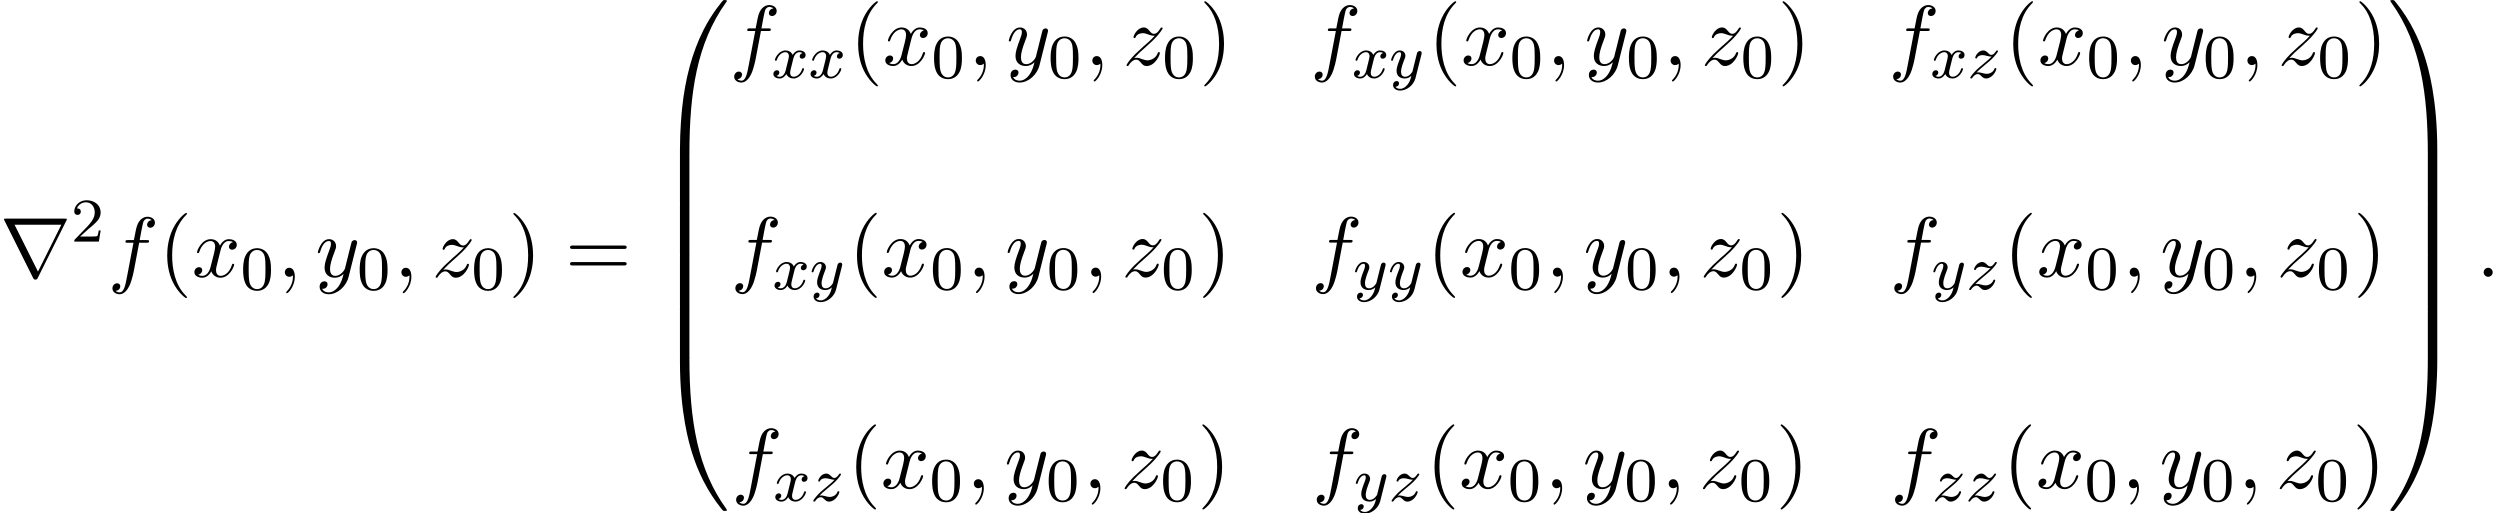 <?xml version='1.0' encoding='UTF-8'?>
<!-- This file was generated by dvisvgm 2.13.3 -->
<svg version='1.1' xmlns='http://www.w3.org/2000/svg' xmlns:xlink='http://www.w3.org/1999/xlink' width='320.222pt' height='65.722pt' viewBox='73.015 81.843 320.222 65.722'>
<defs>
<path id='g2-120' d='M3.993-3.18C3.642-3.092 3.626-2.782 3.626-2.75C3.626-2.574 3.762-2.455 3.937-2.455S4.384-2.59 4.384-2.933C4.384-3.387 3.881-3.515 3.587-3.515C3.212-3.515 2.909-3.252 2.726-2.941C2.55-3.363 2.136-3.515 1.809-3.515C.94-3.515 .454-2.519 .454-2.295C.454-2.224 .51-2.192 .574-2.192C.669-2.192 .685-2.232 .709-2.327C.893-2.909 1.371-3.292 1.785-3.292C2.096-3.292 2.248-3.068 2.248-2.782C2.248-2.622 2.152-2.256 2.088-2C2.032-1.769 1.857-1.06 1.817-.909C1.706-.478 1.419-.143 1.06-.143C1.028-.143 .821-.143 .654-.255C1.02-.343 1.02-.677 1.02-.685C1.02-.869 .877-.98 .701-.98C.486-.98 .255-.797 .255-.494C.255-.128 .646 .08 1.052 .08C1.474 .08 1.769-.239 1.913-.494C2.088-.104 2.455 .08 2.837 .08C3.706 .08 4.184-.917 4.184-1.14C4.184-1.219 4.121-1.243 4.065-1.243C3.969-1.243 3.953-1.188 3.929-1.108C3.77-.574 3.316-.143 2.853-.143C2.59-.143 2.399-.319 2.399-.654C2.399-.813 2.447-.996 2.558-1.443C2.614-1.682 2.79-2.383 2.829-2.534C2.941-2.949 3.22-3.292 3.579-3.292C3.618-3.292 3.826-3.292 3.993-3.18Z'/>
<path id='g2-121' d='M4.129-3.005C4.16-3.116 4.16-3.132 4.16-3.188C4.16-3.387 4.001-3.435 3.905-3.435C3.866-3.435 3.682-3.427 3.579-3.22C3.563-3.18 3.491-2.893 3.451-2.726L2.973-.813C2.965-.789 2.622-.143 2.04-.143C1.65-.143 1.514-.43 1.514-.789C1.514-1.251 1.785-1.961 1.969-2.423C2.048-2.622 2.072-2.694 2.072-2.837C2.072-3.276 1.722-3.515 1.355-3.515C.566-3.515 .239-2.391 .239-2.295C.239-2.224 .295-2.192 .359-2.192C.462-2.192 .47-2.24 .494-2.319C.701-3.013 1.044-3.292 1.331-3.292C1.451-3.292 1.522-3.212 1.522-3.029C1.522-2.861 1.459-2.678 1.403-2.534C1.076-1.69 .94-1.283 .94-.909C.94-.128 1.53 .08 2 .08C2.375 .08 2.646-.088 2.837-.271C2.726 .175 2.646 .486 2.343 .869C2.08 1.196 1.761 1.403 1.403 1.403C1.267 1.403 .964 1.379 .805 1.14C1.227 1.108 1.259 .749 1.259 .701C1.259 .51 1.116 .406 .948 .406C.773 .406 .494 .542 .494 .933C.494 1.307 .837 1.626 1.403 1.626C2.216 1.626 3.132 .972 3.371 .008L4.129-3.005Z'/>
<path id='g2-122' d='M1.156-.693C1.443-.988 1.53-1.076 2.232-1.658C2.319-1.73 2.877-2.192 3.092-2.399C3.595-2.893 3.905-3.332 3.905-3.419C3.905-3.491 3.842-3.515 3.786-3.515C3.706-3.515 3.698-3.499 3.618-3.379C3.371-3.013 3.196-2.949 3.053-2.949C2.901-2.949 2.805-3.013 2.646-3.172C2.439-3.371 2.279-3.515 2.024-3.515C1.387-3.515 .988-2.798 .988-2.582C.988-2.574 .988-2.487 1.116-2.487C1.196-2.487 1.211-2.519 1.243-2.606C1.347-2.837 1.69-2.917 1.929-2.917C2.112-2.917 2.303-2.869 2.495-2.813C2.829-2.726 2.901-2.726 3.084-2.726C2.917-2.55 2.694-2.327 2.08-1.825C1.745-1.546 1.411-1.275 1.196-1.068C.606-.486 .351-.096 .351-.016C.351 .056 .406 .08 .47 .08C.55 .08 .566 .056 .606 0C.765-.239 1.012-.486 1.315-.486C1.498-.486 1.578-.414 1.73-.263C1.985-.016 2.128 .08 2.359 .08C3.188 .08 3.69-.909 3.69-1.156C3.69-1.227 3.634-1.259 3.571-1.259C3.483-1.259 3.467-1.211 3.435-1.132C3.284-.733 2.845-.518 2.447-.518C2.295-.518 2.12-.558 1.881-.622C1.546-.709 1.467-.709 1.347-.709C1.267-.709 1.219-.709 1.156-.693Z'/>
<path id='g4-48' d='M3.897-2.542C3.897-3.395 3.81-3.913 3.547-4.423C3.196-5.125 2.55-5.3 2.112-5.3C1.108-5.3 .741-4.551 .63-4.328C.343-3.746 .327-2.957 .327-2.542C.327-2.016 .351-1.211 .733-.574C1.1 .016 1.69 .167 2.112 .167C2.495 .167 3.18 .048 3.579-.741C3.873-1.315 3.897-2.024 3.897-2.542ZM2.112-.056C1.841-.056 1.291-.183 1.124-1.02C1.036-1.474 1.036-2.224 1.036-2.638C1.036-3.188 1.036-3.746 1.124-4.184C1.291-4.997 1.913-5.077 2.112-5.077C2.383-5.077 2.933-4.941 3.092-4.216C3.188-3.778 3.188-3.18 3.188-2.638C3.188-2.168 3.188-1.451 3.092-1.004C2.925-.167 2.375-.056 2.112-.056Z'/>
<path id='g4-50' d='M2.248-1.626C2.375-1.745 2.71-2.008 2.837-2.12C3.332-2.574 3.802-3.013 3.802-3.738C3.802-4.686 3.005-5.3 2.008-5.3C1.052-5.3 .422-4.575 .422-3.866C.422-3.475 .733-3.419 .845-3.419C1.012-3.419 1.259-3.539 1.259-3.842C1.259-4.256 .861-4.256 .765-4.256C.996-4.838 1.53-5.037 1.921-5.037C2.662-5.037 3.045-4.407 3.045-3.738C3.045-2.909 2.463-2.303 1.522-1.339L.518-.303C.422-.215 .422-.199 .422 0H3.571L3.802-1.427H3.555C3.531-1.267 3.467-.869 3.371-.717C3.324-.654 2.718-.654 2.59-.654H1.172L2.248-1.626Z'/>
<path id='g1-114' d='M8.509-7.211C8.531-7.244 8.564-7.32 8.564-7.364C8.564-7.44 8.553-7.451 8.302-7.451H.775C.524-7.451 .513-7.44 .513-7.364C.513-7.32 .545-7.244 .567-7.211L4.244 .153C4.32 .295 4.353 .36 4.538 .36S4.756 .295 4.833 .153L8.509-7.211ZM1.865-6.665H7.855L4.865-.665L1.865-6.665Z'/>
<path id='g3-58' d='M2.095-.578C2.095-.895 1.833-1.156 1.516-1.156S.938-.895 .938-.578S1.2 0 1.516 0S2.095-.262 2.095-.578Z'/>
<path id='g3-59' d='M2.215-.011C2.215-.731 1.942-1.156 1.516-1.156C1.156-1.156 .938-.884 .938-.578C.938-.284 1.156 0 1.516 0C1.647 0 1.789-.044 1.898-.142C1.931-.164 1.942-.175 1.953-.175S1.975-.164 1.975-.011C1.975 .796 1.593 1.451 1.233 1.811C1.113 1.931 1.113 1.953 1.113 1.985C1.113 2.062 1.167 2.105 1.222 2.105C1.342 2.105 2.215 1.265 2.215-.011Z'/>
<path id='g3-102' d='M4.004-4.364H4.942C5.16-4.364 5.269-4.364 5.269-4.582C5.269-4.702 5.16-4.702 4.975-4.702H4.069L4.298-5.945C4.342-6.175 4.495-6.949 4.56-7.08C4.658-7.287 4.844-7.451 5.073-7.451C5.116-7.451 5.4-7.451 5.607-7.255C5.127-7.211 5.018-6.829 5.018-6.665C5.018-6.415 5.215-6.284 5.422-6.284C5.705-6.284 6.022-6.524 6.022-6.938C6.022-7.44 5.52-7.691 5.073-7.691C4.702-7.691 4.015-7.495 3.687-6.415C3.622-6.185 3.589-6.076 3.327-4.702H2.575C2.367-4.702 2.247-4.702 2.247-4.495C2.247-4.364 2.345-4.364 2.553-4.364H3.273L2.455-.055C2.258 1.004 2.073 1.996 1.505 1.996C1.462 1.996 1.189 1.996 .982 1.8C1.484 1.767 1.582 1.375 1.582 1.211C1.582 .96 1.385 .829 1.178 .829C.895 .829 .578 1.069 .578 1.484C.578 1.975 1.058 2.236 1.505 2.236C2.105 2.236 2.542 1.593 2.738 1.178C3.087 .491 3.338-.829 3.349-.905L4.004-4.364Z'/>
<path id='g3-120' d='M3.644-3.295C3.709-3.578 3.96-4.582 4.724-4.582C4.778-4.582 5.04-4.582 5.269-4.44C4.964-4.385 4.745-4.113 4.745-3.851C4.745-3.676 4.865-3.469 5.16-3.469C5.4-3.469 5.749-3.665 5.749-4.102C5.749-4.669 5.105-4.822 4.735-4.822C4.102-4.822 3.72-4.244 3.589-3.993C3.316-4.713 2.727-4.822 2.411-4.822C1.276-4.822 .655-3.415 .655-3.142C.655-3.033 .764-3.033 .785-3.033C.873-3.033 .905-3.055 .927-3.153C1.298-4.309 2.018-4.582 2.389-4.582C2.596-4.582 2.978-4.484 2.978-3.851C2.978-3.513 2.793-2.782 2.389-1.255C2.215-.578 1.833-.12 1.353-.12C1.287-.12 1.036-.12 .807-.262C1.08-.316 1.32-.545 1.32-.851C1.32-1.145 1.08-1.233 .916-1.233C.589-1.233 .316-.949 .316-.6C.316-.098 .862 .12 1.342 .12C2.062 .12 2.455-.644 2.487-.709C2.618-.305 3.011 .12 3.665 .12C4.789 .12 5.411-1.287 5.411-1.56C5.411-1.669 5.313-1.669 5.28-1.669C5.182-1.669 5.16-1.625 5.138-1.549C4.778-.382 4.036-.12 3.687-.12C3.262-.12 3.087-.469 3.087-.84C3.087-1.08 3.153-1.32 3.273-1.8L3.644-3.295Z'/>
<path id='g3-121' d='M5.302-4.156C5.345-4.309 5.345-4.331 5.345-4.407C5.345-4.604 5.193-4.702 5.029-4.702C4.92-4.702 4.745-4.636 4.647-4.473C4.625-4.418 4.538-4.08 4.495-3.884C4.418-3.6 4.342-3.305 4.276-3.011L3.785-1.047C3.742-.884 3.273-.12 2.553-.12C1.996-.12 1.876-.6 1.876-1.004C1.876-1.505 2.062-2.182 2.433-3.142C2.607-3.589 2.651-3.709 2.651-3.927C2.651-4.418 2.302-4.822 1.756-4.822C.72-4.822 .316-3.24 .316-3.142C.316-3.033 .425-3.033 .447-3.033C.556-3.033 .567-3.055 .622-3.229C.916-4.255 1.353-4.582 1.724-4.582C1.811-4.582 1.996-4.582 1.996-4.233C1.996-3.96 1.887-3.676 1.811-3.469C1.375-2.313 1.178-1.691 1.178-1.178C1.178-.207 1.865 .12 2.509 .12C2.935 .12 3.305-.065 3.611-.371C3.469 .196 3.338 .731 2.902 1.309C2.618 1.68 2.204 1.996 1.702 1.996C1.549 1.996 1.058 1.964 .873 1.538C1.047 1.538 1.189 1.538 1.342 1.407C1.451 1.309 1.56 1.167 1.56 .96C1.56 .622 1.265 .578 1.156 .578C.905 .578 .545 .753 .545 1.287C.545 1.833 1.025 2.236 1.702 2.236C2.825 2.236 3.949 1.244 4.255 .011L5.302-4.156Z'/>
<path id='g3-122' d='M1.451-.905C2.04-1.538 2.356-1.811 2.749-2.149C2.749-2.16 3.425-2.738 3.818-3.131C4.855-4.145 5.095-4.669 5.095-4.713C5.095-4.822 4.996-4.822 4.975-4.822C4.898-4.822 4.865-4.8 4.811-4.702C4.484-4.178 4.255-4.004 3.993-4.004S3.6-4.167 3.436-4.353C3.229-4.604 3.044-4.822 2.684-4.822C1.865-4.822 1.364-3.807 1.364-3.578C1.364-3.524 1.396-3.458 1.495-3.458S1.615-3.513 1.636-3.578C1.844-4.08 2.476-4.091 2.564-4.091C2.793-4.091 3-4.015 3.251-3.927C3.687-3.764 3.807-3.764 4.091-3.764C3.698-3.295 2.782-2.509 2.575-2.335L1.593-1.418C.851-.687 .469-.065 .469 .011C.469 .12 .578 .12 .6 .12C.687 .12 .709 .098 .775-.022C1.025-.404 1.353-.698 1.702-.698C1.953-.698 2.062-.6 2.335-.284C2.52-.055 2.716 .12 3.033 .12C4.113 .12 4.745-1.265 4.745-1.56C4.745-1.615 4.702-1.669 4.615-1.669C4.516-1.669 4.495-1.604 4.462-1.527C4.211-.818 3.513-.611 3.153-.611C2.935-.611 2.738-.676 2.509-.753C2.138-.895 1.975-.938 1.745-.938C1.724-.938 1.549-.938 1.451-.905Z'/>
<path id='g5-40' d='M3.611 2.618C3.611 2.585 3.611 2.564 3.425 2.378C2.062 1.004 1.713-1.058 1.713-2.727C1.713-4.625 2.127-6.524 3.469-7.887C3.611-8.018 3.611-8.04 3.611-8.073C3.611-8.149 3.567-8.182 3.502-8.182C3.393-8.182 2.411-7.44 1.767-6.055C1.211-4.855 1.08-3.644 1.08-2.727C1.08-1.876 1.2-.556 1.8 .676C2.455 2.018 3.393 2.727 3.502 2.727C3.567 2.727 3.611 2.695 3.611 2.618Z'/>
<path id='g5-41' d='M3.153-2.727C3.153-3.578 3.033-4.898 2.433-6.131C1.778-7.473 .84-8.182 .731-8.182C.665-8.182 .622-8.138 .622-8.073C.622-8.04 .622-8.018 .829-7.822C1.898-6.742 2.52-5.007 2.52-2.727C2.52-.862 2.116 1.058 .764 2.433C.622 2.564 .622 2.585 .622 2.618C.622 2.684 .665 2.727 .731 2.727C.84 2.727 1.822 1.985 2.465 .6C3.022-.6 3.153-1.811 3.153-2.727Z'/>
<path id='g5-61' d='M7.495-3.567C7.658-3.567 7.865-3.567 7.865-3.785S7.658-4.004 7.505-4.004H.971C.818-4.004 .611-4.004 .611-3.785S.818-3.567 .982-3.567H7.495ZM7.505-1.451C7.658-1.451 7.865-1.451 7.865-1.669S7.658-1.887 7.495-1.887H.982C.818-1.887 .611-1.887 .611-1.669S.818-1.451 .971-1.451H7.505Z'/>
<path id='g0-48' d='M4.08 19.309C4.32 19.309 4.385 19.309 4.385 19.156C4.407 11.509 5.291 5.16 9.109-.175C9.185-.273 9.185-.295 9.185-.316C9.185-.425 9.109-.425 8.935-.425S8.738-.425 8.716-.404C8.673-.371 7.287 1.222 6.185 3.415C4.745 6.295 3.84 9.6 3.436 13.571C3.404 13.909 3.175 16.178 3.175 18.764V19.189C3.185 19.309 3.251 19.309 3.48 19.309H4.08Z'/>
<path id='g0-49' d='M6.36 18.764C6.36 12.098 5.171 8.193 4.833 7.091C4.091 4.669 2.88 2.116 1.058-.131C.895-.327 .851-.382 .807-.404C.785-.415 .775-.425 .6-.425C.436-.425 .349-.425 .349-.316C.349-.295 .349-.273 .491-.076C4.287 5.225 5.138 11.771 5.149 19.156C5.149 19.309 5.215 19.309 5.455 19.309H6.055C6.284 19.309 6.349 19.309 6.36 19.189V18.764Z'/>
<path id='g0-64' d='M3.48-.545C3.251-.545 3.185-.545 3.175-.425V0C3.175 6.665 4.364 10.571 4.702 11.673C5.444 14.095 6.655 16.647 8.476 18.895C8.64 19.091 8.684 19.145 8.727 19.167C8.749 19.178 8.76 19.189 8.935 19.189S9.185 19.189 9.185 19.08C9.185 19.058 9.185 19.036 9.12 18.938C5.487 13.898 4.396 7.833 4.385-.393C4.385-.545 4.32-.545 4.08-.545H3.48Z'/>
<path id='g0-65' d='M6.36-.425C6.349-.545 6.284-.545 6.055-.545H5.455C5.215-.545 5.149-.545 5.149-.393C5.149 .731 5.138 3.327 4.855 6.044C4.265 11.684 2.815 15.589 .425 18.938C.349 19.036 .349 19.058 .349 19.08C.349 19.189 .436 19.189 .6 19.189C.775 19.189 .796 19.189 .818 19.167C.862 19.135 2.247 17.542 3.349 15.349C4.789 12.469 5.695 9.164 6.098 5.193C6.131 4.855 6.36 2.585 6.36 0V-.425Z'/>
<path id='g0-66' d='M4.385 .185C4.385-.098 4.375-.109 4.08-.109H3.48C3.185-.109 3.175-.098 3.175 .185V6.36C3.175 6.644 3.185 6.655 3.48 6.655H4.08C4.375 6.655 4.385 6.644 4.385 6.36V.185Z'/>
<path id='g0-67' d='M6.36 .185C6.36-.098 6.349-.109 6.055-.109H5.455C5.16-.109 5.149-.098 5.149 .185V6.36C5.149 6.644 5.16 6.655 5.455 6.655H6.055C6.349 6.655 6.36 6.644 6.36 6.36V.185Z'/>
</defs>
<g id='page1'>
<use x='73.015' y='117.298' xlink:href='#g1-114'/>
<use x='82.106' y='112.793' xlink:href='#g4-50'/>
<use x='86.838' y='117.298' xlink:href='#g3-102'/>
<use x='93.353' y='117.298' xlink:href='#g5-40'/>
<use x='97.596' y='117.298' xlink:href='#g3-120'/>
<use x='103.83' y='118.934' xlink:href='#g4-48'/>
<use x='108.563' y='117.298' xlink:href='#g3-59'/>
<use x='113.411' y='117.298' xlink:href='#g3-121'/>
<use x='118.76' y='118.934' xlink:href='#g4-48'/>
<use x='123.492' y='117.298' xlink:href='#g3-59'/>
<use x='128.341' y='117.298' xlink:href='#g3-122'/>
<use x='133.414' y='118.934' xlink:href='#g4-48'/>
<use x='138.146' y='117.298' xlink:href='#g5-41'/>
<use x='145.419' y='117.298' xlink:href='#g5-61'/>
<use x='156.934' y='82.279' xlink:href='#g0-48'/>
<use x='156.934' y='101.479' xlink:href='#g0-66'/>
<use x='156.934' y='108.025' xlink:href='#g0-66'/>
<use x='156.934' y='114.57' xlink:href='#g0-66'/>
<use x='156.934' y='121.116' xlink:href='#g0-66'/>
<use x='156.934' y='128.098' xlink:href='#g0-64'/>
<use x='166.479' y='90.182' xlink:href='#g3-102'/>
<use x='171.82' y='91.818' xlink:href='#g2-120'/>
<use x='176.587' y='91.818' xlink:href='#g2-120'/>
<use x='181.852' y='90.182' xlink:href='#g5-40'/>
<use x='186.095' y='90.182' xlink:href='#g3-120'/>
<use x='192.33' y='91.818' xlink:href='#g4-48'/>
<use x='197.062' y='90.182' xlink:href='#g3-59'/>
<use x='201.91' y='90.182' xlink:href='#g3-121'/>
<use x='207.259' y='91.818' xlink:href='#g4-48'/>
<use x='211.991' y='90.182' xlink:href='#g3-59'/>
<use x='216.84' y='90.182' xlink:href='#g3-122'/>
<use x='221.913' y='91.818' xlink:href='#g4-48'/>
<use x='226.645' y='90.182' xlink:href='#g5-41'/>
<use x='240.85' y='90.182' xlink:href='#g3-102'/>
<use x='246.191' y='91.818' xlink:href='#g2-120'/>
<use x='250.958' y='91.818' xlink:href='#g2-121'/>
<use x='255.928' y='90.182' xlink:href='#g5-40'/>
<use x='260.17' y='90.182' xlink:href='#g3-120'/>
<use x='266.405' y='91.818' xlink:href='#g4-48'/>
<use x='271.138' y='90.182' xlink:href='#g3-59'/>
<use x='275.986' y='90.182' xlink:href='#g3-121'/>
<use x='281.335' y='91.818' xlink:href='#g4-48'/>
<use x='286.067' y='90.182' xlink:href='#g3-59'/>
<use x='290.915' y='90.182' xlink:href='#g3-122'/>
<use x='295.989' y='91.818' xlink:href='#g4-48'/>
<use x='300.721' y='90.182' xlink:href='#g5-41'/>
<use x='314.926' y='90.182' xlink:href='#g3-102'/>
<use x='320.267' y='91.818' xlink:href='#g2-120'/>
<use x='325.034' y='91.818' xlink:href='#g2-122'/>
<use x='329.808' y='90.182' xlink:href='#g5-40'/>
<use x='334.05' y='90.182' xlink:href='#g3-120'/>
<use x='340.285' y='91.818' xlink:href='#g4-48'/>
<use x='345.017' y='90.182' xlink:href='#g3-59'/>
<use x='349.866' y='90.182' xlink:href='#g3-121'/>
<use x='355.214' y='91.818' xlink:href='#g4-48'/>
<use x='359.946' y='90.182' xlink:href='#g3-59'/>
<use x='364.795' y='90.182' xlink:href='#g3-122'/>
<use x='369.868' y='91.818' xlink:href='#g4-48'/>
<use x='374.601' y='90.182' xlink:href='#g5-41'/>
<use x='166.627' y='117.28' xlink:href='#g3-102'/>
<use x='171.968' y='118.916' xlink:href='#g2-120'/>
<use x='176.735' y='118.916' xlink:href='#g2-121'/>
<use x='181.705' y='117.28' xlink:href='#g5-40'/>
<use x='185.947' y='117.28' xlink:href='#g3-120'/>
<use x='192.182' y='118.916' xlink:href='#g4-48'/>
<use x='196.914' y='117.28' xlink:href='#g3-59'/>
<use x='201.763' y='117.28' xlink:href='#g3-121'/>
<use x='207.111' y='118.916' xlink:href='#g4-48'/>
<use x='211.844' y='117.28' xlink:href='#g3-59'/>
<use x='216.692' y='117.28' xlink:href='#g3-122'/>
<use x='221.765' y='118.916' xlink:href='#g4-48'/>
<use x='226.498' y='117.28' xlink:href='#g5-41'/>
<use x='240.998' y='117.28' xlink:href='#g3-102'/>
<use x='246.339' y='118.916' xlink:href='#g2-121'/>
<use x='250.811' y='118.916' xlink:href='#g2-121'/>
<use x='255.78' y='117.28' xlink:href='#g5-40'/>
<use x='260.023' y='117.28' xlink:href='#g3-120'/>
<use x='266.258' y='118.916' xlink:href='#g4-48'/>
<use x='270.99' y='117.28' xlink:href='#g3-59'/>
<use x='275.838' y='117.28' xlink:href='#g3-121'/>
<use x='281.187' y='118.916' xlink:href='#g4-48'/>
<use x='285.919' y='117.28' xlink:href='#g3-59'/>
<use x='290.768' y='117.28' xlink:href='#g3-122'/>
<use x='295.841' y='118.916' xlink:href='#g4-48'/>
<use x='300.573' y='117.28' xlink:href='#g5-41'/>
<use x='315.074' y='117.28' xlink:href='#g3-102'/>
<use x='320.414' y='118.916' xlink:href='#g2-121'/>
<use x='324.886' y='118.916' xlink:href='#g2-122'/>
<use x='329.66' y='117.28' xlink:href='#g5-40'/>
<use x='333.902' y='117.28' xlink:href='#g3-120'/>
<use x='340.137' y='118.916' xlink:href='#g4-48'/>
<use x='344.87' y='117.28' xlink:href='#g3-59'/>
<use x='349.718' y='117.28' xlink:href='#g3-121'/>
<use x='355.067' y='118.916' xlink:href='#g4-48'/>
<use x='359.799' y='117.28' xlink:href='#g3-59'/>
<use x='364.647' y='117.28' xlink:href='#g3-122'/>
<use x='369.721' y='118.916' xlink:href='#g4-48'/>
<use x='374.453' y='117.28' xlink:href='#g5-41'/>
<use x='166.725' y='144.379' xlink:href='#g3-102'/>
<use x='172.066' y='146.015' xlink:href='#g2-120'/>
<use x='176.833' y='146.015' xlink:href='#g2-122'/>
<use x='181.607' y='144.379' xlink:href='#g5-40'/>
<use x='185.849' y='144.379' xlink:href='#g3-120'/>
<use x='192.084' y='146.015' xlink:href='#g4-48'/>
<use x='196.816' y='144.379' xlink:href='#g3-59'/>
<use x='201.665' y='144.379' xlink:href='#g3-121'/>
<use x='207.013' y='146.015' xlink:href='#g4-48'/>
<use x='211.746' y='144.379' xlink:href='#g3-59'/>
<use x='216.594' y='144.379' xlink:href='#g3-122'/>
<use x='221.667' y='146.015' xlink:href='#g4-48'/>
<use x='226.4' y='144.379' xlink:href='#g5-41'/>
<use x='241.096' y='144.379' xlink:href='#g3-102'/>
<use x='246.437' y='146.015' xlink:href='#g2-121'/>
<use x='250.909' y='146.015' xlink:href='#g2-122'/>
<use x='255.682' y='144.379' xlink:href='#g5-40'/>
<use x='259.925' y='144.379' xlink:href='#g3-120'/>
<use x='266.16' y='146.015' xlink:href='#g4-48'/>
<use x='270.892' y='144.379' xlink:href='#g3-59'/>
<use x='275.74' y='144.379' xlink:href='#g3-121'/>
<use x='281.089' y='146.015' xlink:href='#g4-48'/>
<use x='285.821' y='144.379' xlink:href='#g3-59'/>
<use x='290.67' y='144.379' xlink:href='#g3-122'/>
<use x='295.743' y='146.015' xlink:href='#g4-48'/>
<use x='300.475' y='144.379' xlink:href='#g5-41'/>
<use x='315.172' y='144.379' xlink:href='#g3-102'/>
<use x='320.512' y='146.015' xlink:href='#g2-122'/>
<use x='324.788' y='146.015' xlink:href='#g2-122'/>
<use x='329.562' y='144.379' xlink:href='#g5-40'/>
<use x='333.804' y='144.379' xlink:href='#g3-120'/>
<use x='340.039' y='146.015' xlink:href='#g4-48'/>
<use x='344.772' y='144.379' xlink:href='#g3-59'/>
<use x='349.62' y='144.379' xlink:href='#g3-121'/>
<use x='354.969' y='146.015' xlink:href='#g4-48'/>
<use x='359.701' y='144.379' xlink:href='#g3-59'/>
<use x='364.549' y='144.379' xlink:href='#g3-122'/>
<use x='369.623' y='146.015' xlink:href='#g4-48'/>
<use x='374.355' y='144.379' xlink:href='#g5-41'/>
<use x='378.843' y='82.279' xlink:href='#g0-49'/>
<use x='378.843' y='101.479' xlink:href='#g0-67'/>
<use x='378.843' y='108.025' xlink:href='#g0-67'/>
<use x='378.843' y='114.57' xlink:href='#g0-67'/>
<use x='378.843' y='121.116' xlink:href='#g0-67'/>
<use x='378.843' y='128.098' xlink:href='#g0-65'/>
<use x='390.207' y='117.298' xlink:href='#g3-58'/>
</g>
</svg><!--Rendered by QuickLaTeX.com-->